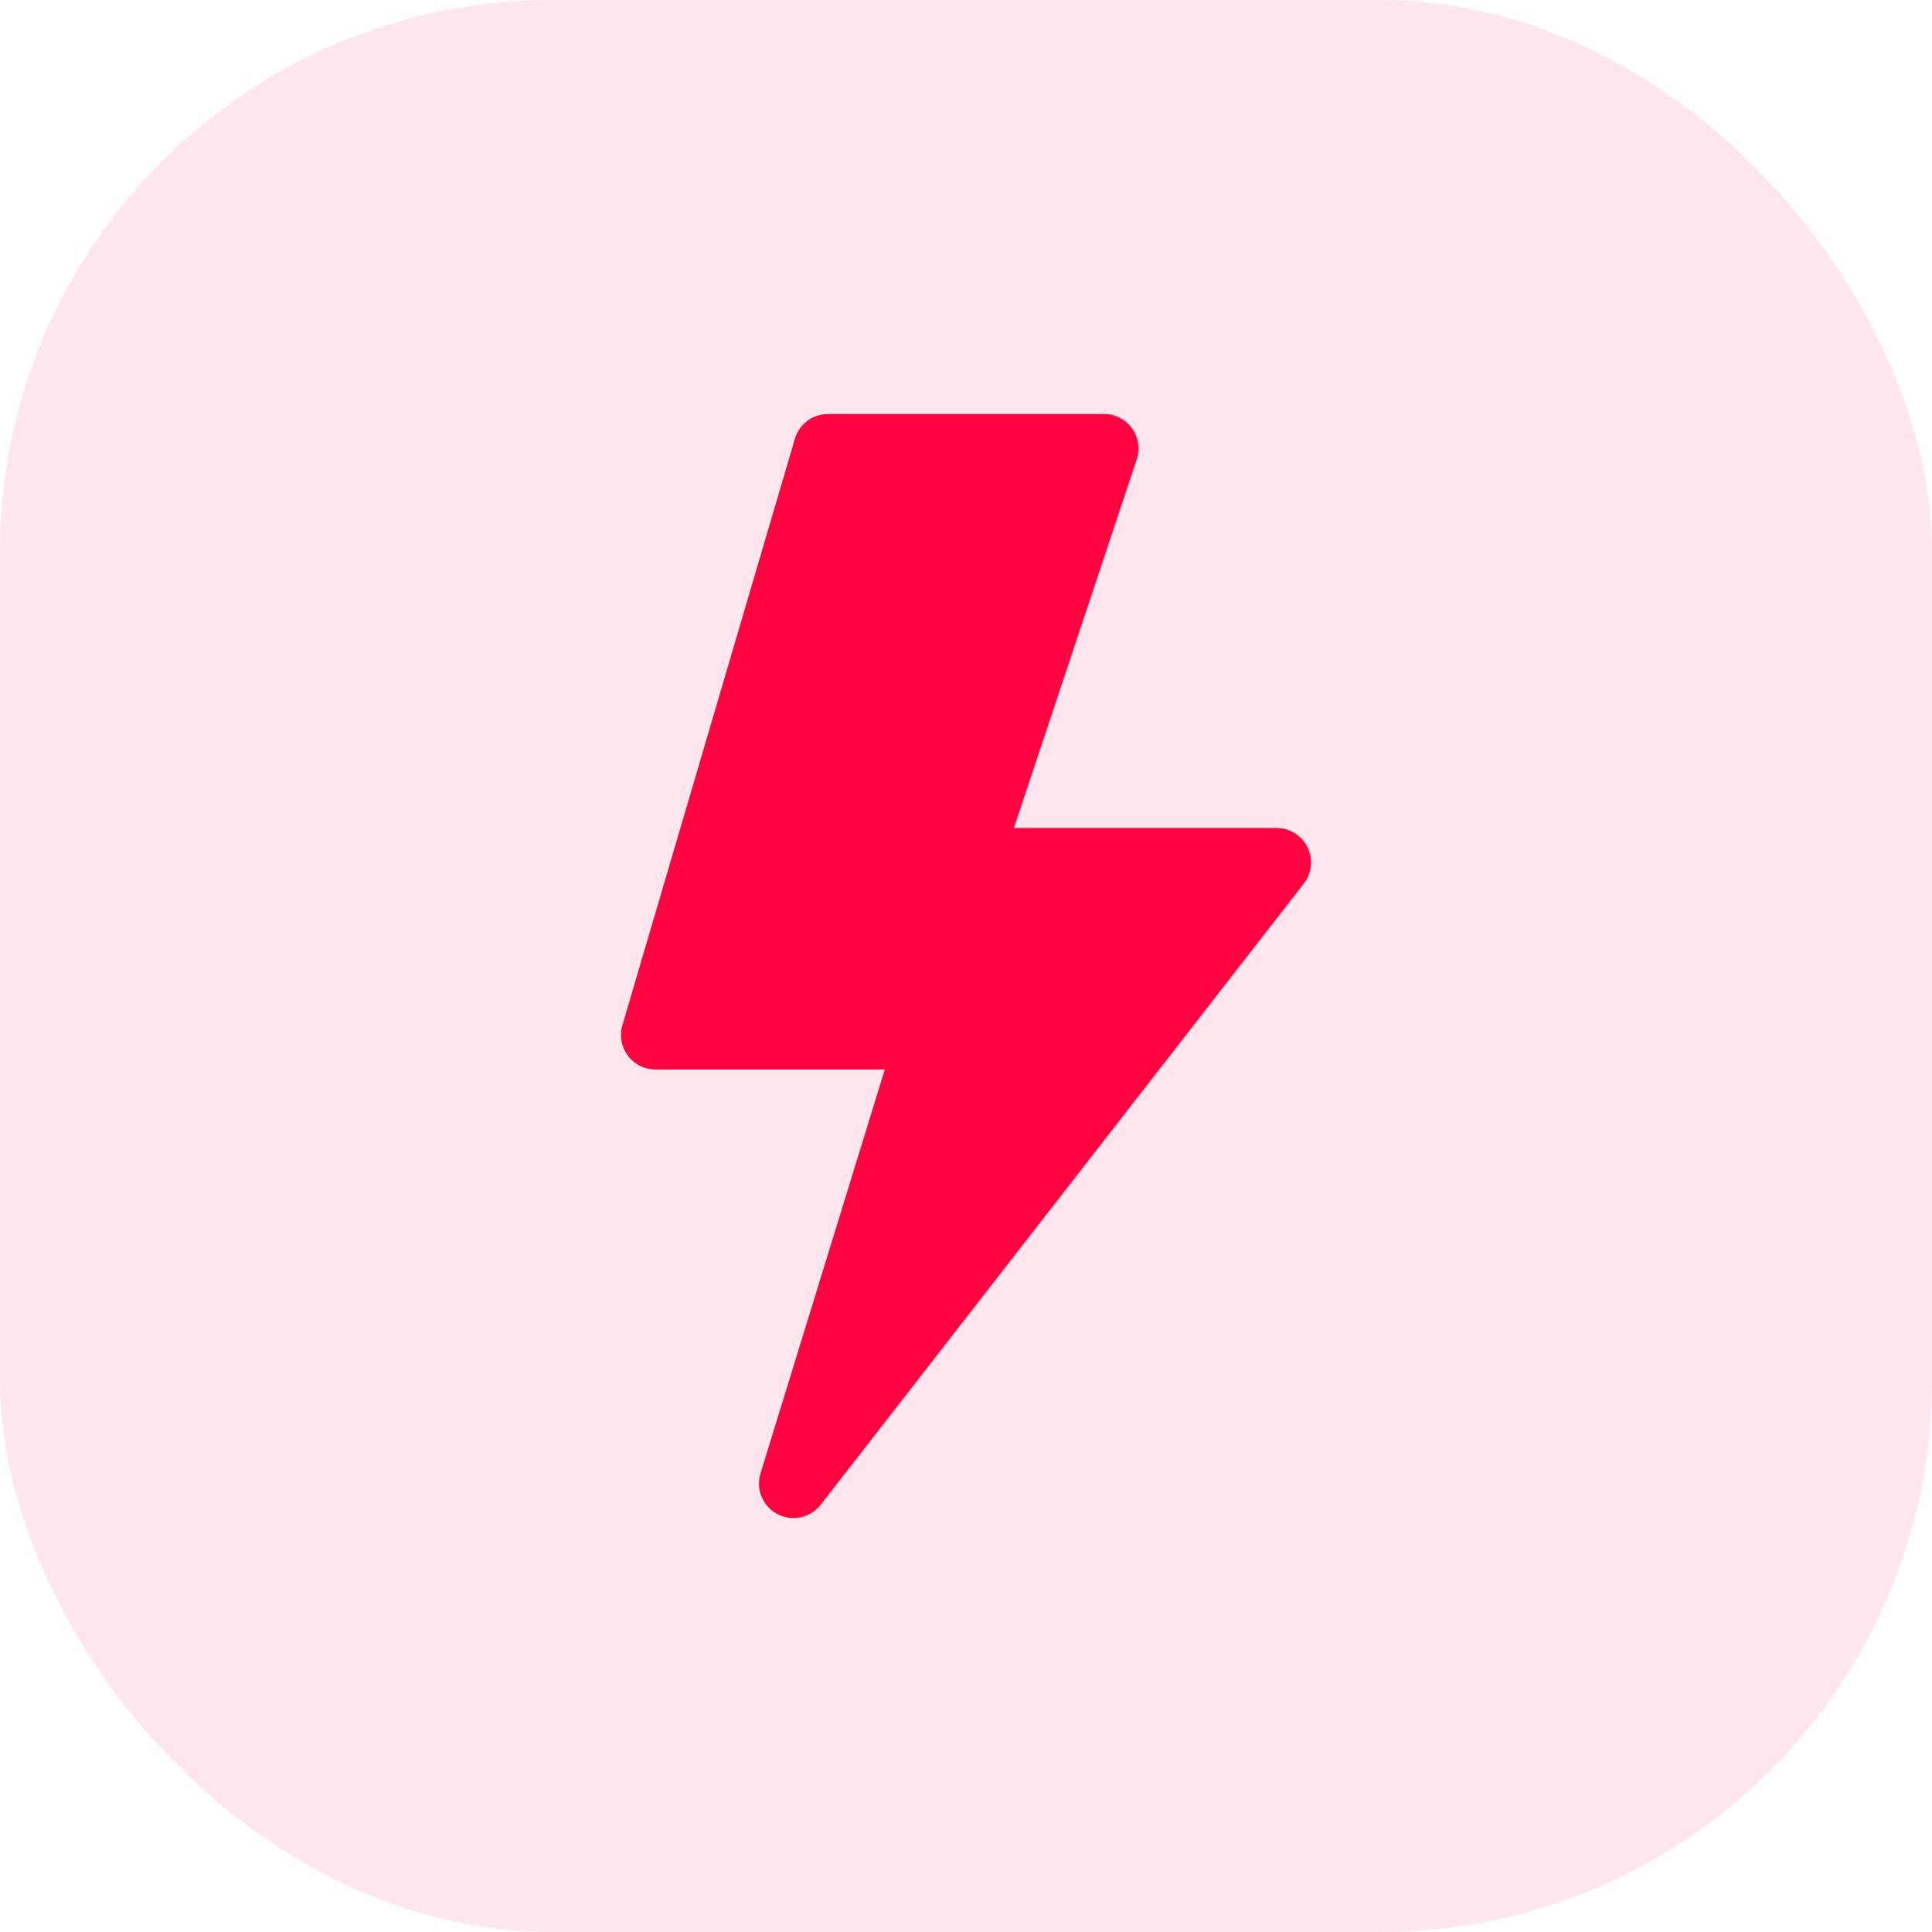 <svg width="56" height="56" viewBox="0 0 56 56" fill="none" xmlns="http://www.w3.org/2000/svg">
<rect width="56" height="56" rx="16" fill="#FF033E" fill-opacity="0.1"/>
<g clip-path="url(#clip0_9_132)">
<path d="M23.04 12.718C23.101 12.511 23.227 12.329 23.401 12.199C23.574 12.07 23.784 12 24 12H32C32.158 12 32.315 12.038 32.456 12.11C32.596 12.182 32.718 12.287 32.811 12.415C32.903 12.544 32.964 12.693 32.988 12.849C33.012 13.006 32.998 13.166 32.948 13.316L29.388 24H37C37.187 24 37.371 24.052 37.53 24.151C37.689 24.25 37.817 24.392 37.899 24.56C37.981 24.729 38.015 24.916 37.995 25.103C37.976 25.289 37.905 25.466 37.79 25.614L23.79 43.614C23.647 43.799 23.443 43.928 23.214 43.979C22.985 44.029 22.746 43.997 22.538 43.889C22.33 43.781 22.167 43.603 22.076 43.387C21.986 43.171 21.975 42.93 22.044 42.706L25.646 31H19C18.845 31 18.691 30.964 18.552 30.894C18.413 30.825 18.292 30.724 18.199 30.599C18.106 30.475 18.043 30.331 18.015 30.177C17.988 30.024 17.996 29.867 18.04 29.718L23.04 12.718Z" fill="#FF033E"/>
</g>
<defs>
<clipPath id="clip0_9_132">
<rect width="32" height="32" fill="white" transform="translate(12 12)"/>
</clipPath>
</defs>
</svg>
